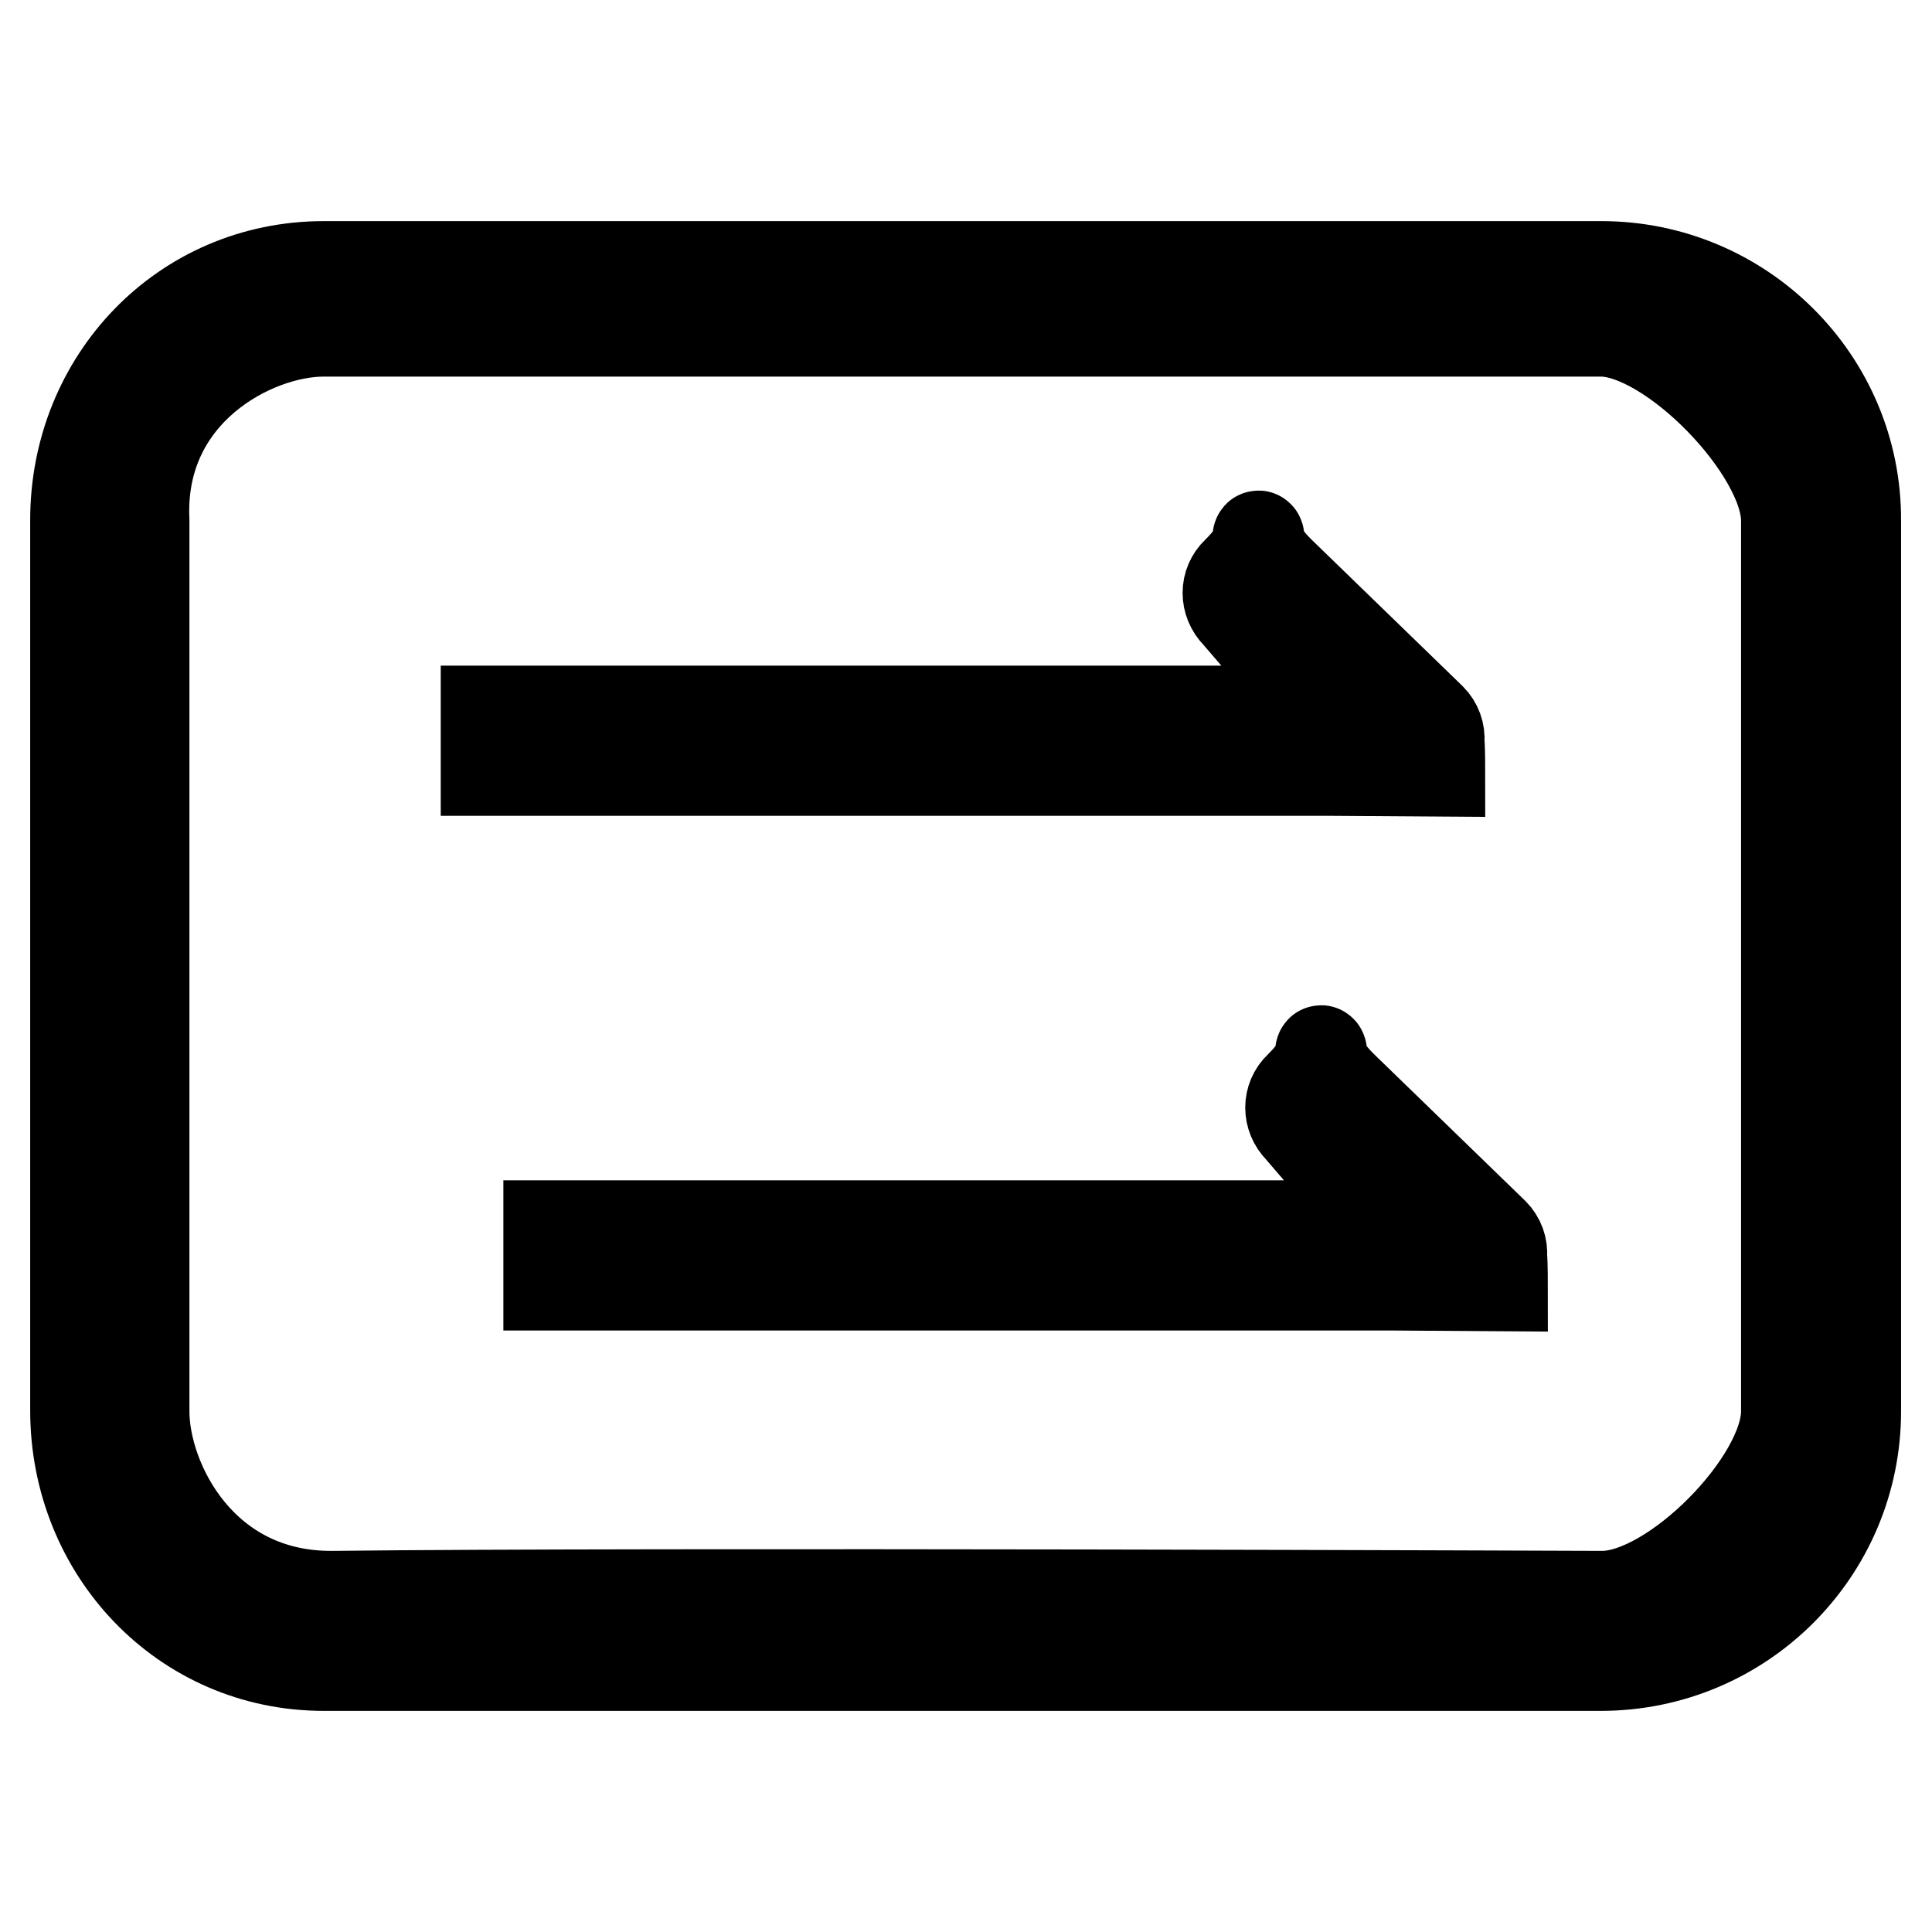 <?xml version="1.0" encoding="utf-8"?>
<!-- Svg Vector Icons : http://www.onlinewebfonts.com/icon -->
<!DOCTYPE svg PUBLIC "-//W3C//DTD SVG 1.1//EN" "http://www.w3.org/Graphics/SVG/1.1/DTD/svg11.dtd">
<svg version="1.1" xmlns="http://www.w3.org/2000/svg" xmlns:xlink="http://www.w3.org/1999/xlink" x="0px" y="0px" viewBox="0 0 256 256" enable-background="new 0 0 256 256" xml:space="preserve">
<g> <path stroke-width="12" fill-opacity="0" stroke="#000000"  d="M212.2,35.3H42.9C24.3,35.3,10,50.3,10,68.9v118c0,18.6,14.3,33.8,32.9,33.8h169.2 c18.7,0,33.8-15.1,33.8-33.7V69C246,50.4,230.8,35.3,212.2,35.3L212.2,35.3z M236.7,187c0,9.3-15,24.5-24.4,24.5 c0,0-126.1-0.5-168.1,0c-17.4,0.2-25.1-15.2-25.1-24.5c0-29.5,0-118,0-118c-0.8-17.1,14.5-25.1,23.8-25.1h169.2 c9.3,0,24.6,15.8,24.6,25.1V187L236.7,187z M190.8,102.2c0,0,0-2.9-0.1-4c0.1-1.1-0.3-2.2-1.1-3l-20-19.4c-6.5-6.4,0.8-6.4-5.7,0 c-1.6,1.5-1.6,4,0,5.6l11,12.8l-110.5,0v7.9l111.9,0L190.8,102.2L190.8,102.2z M199.1,170.4c0,0,0-2.9-0.1-4c0.1-1.1-0.3-2.2-1.1-3 l-20-19.4c-6.5-6.4,0.8-6.4-5.7,0c-1.6,1.5-1.6,4,0,5.6l11,12.8l-110.5,0v7.9l111.9,0L199.1,170.4L199.1,170.4z"/></g>
</svg>